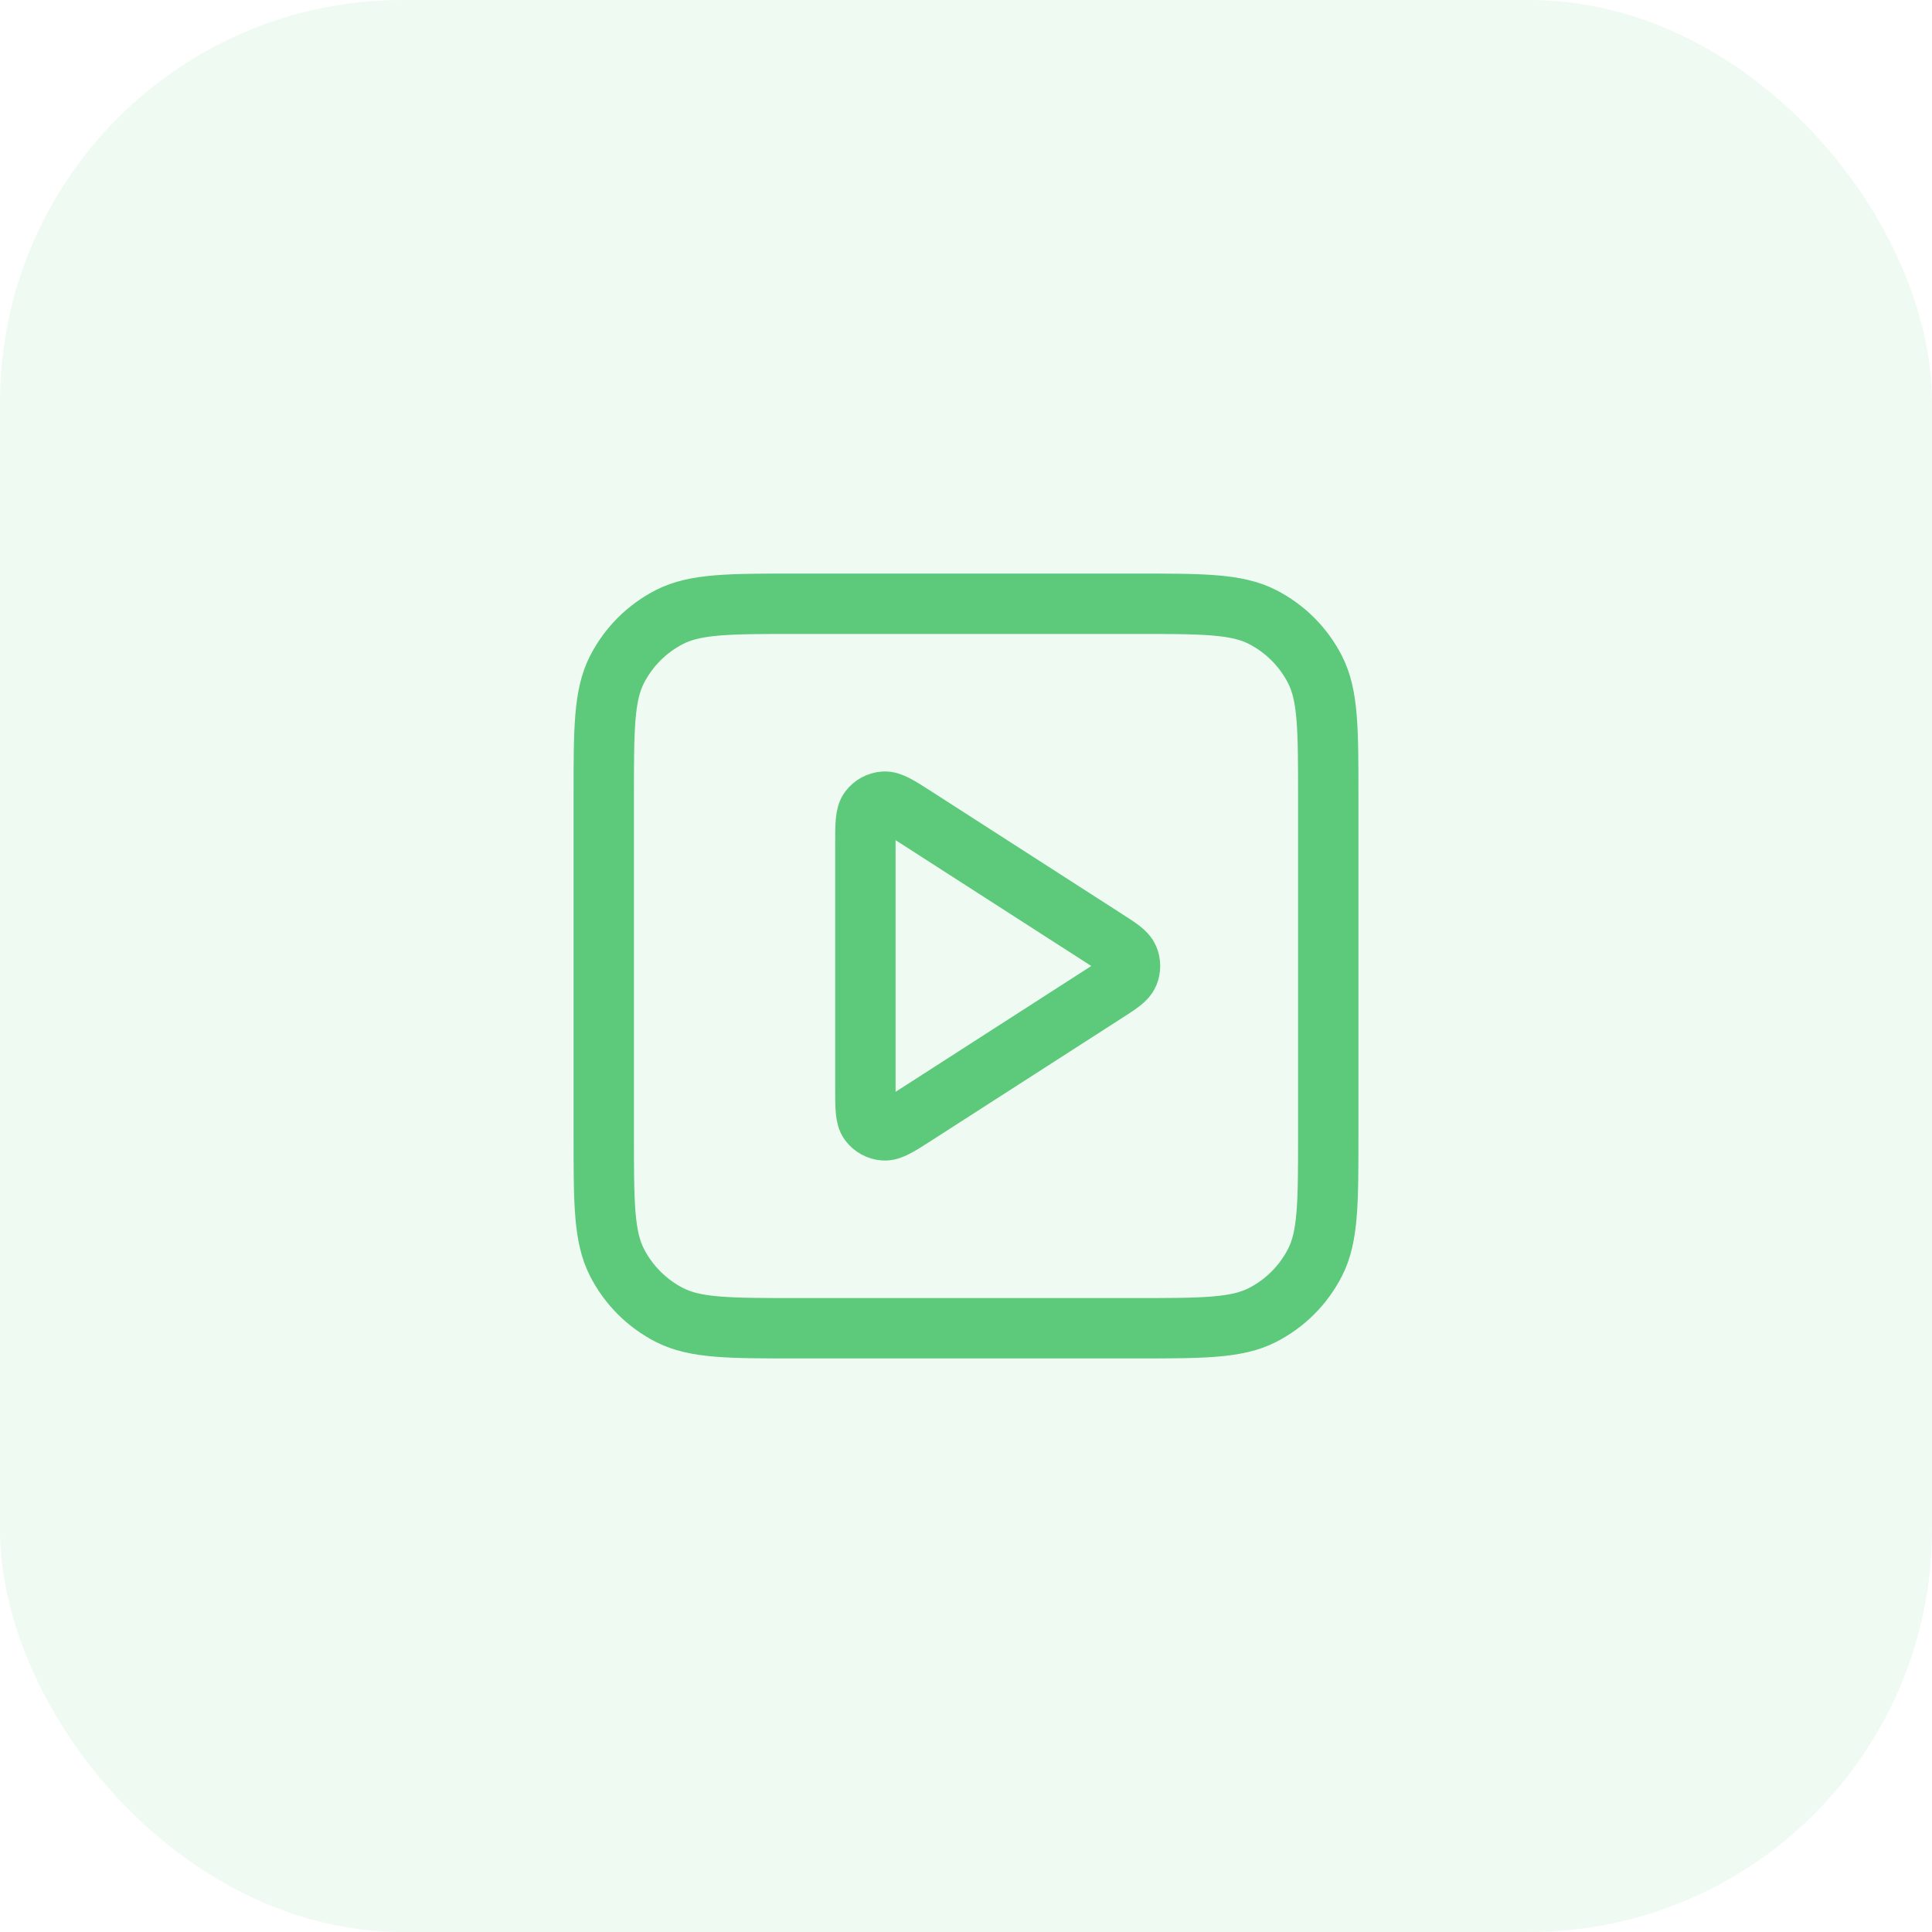 <svg width="48" height="48" viewBox="0 0 48 48" fill="none" xmlns="http://www.w3.org/2000/svg">
<rect opacity="0.1" width="48" height="48" rx="10" fill="#5CC97B"/>
<path d="M21.5 20.965C21.5 20.488 21.5 20.249 21.6 20.116C21.687 20 21.82 19.927 21.964 19.917C22.13 19.905 22.331 20.034 22.733 20.292L27.453 23.327C27.802 23.551 27.976 23.663 28.036 23.805C28.088 23.93 28.088 24.07 28.036 24.195C27.976 24.337 27.802 24.449 27.453 24.673L22.733 27.708C22.331 27.966 22.13 28.095 21.964 28.083C21.82 28.073 21.687 28 21.6 27.884C21.5 27.751 21.5 27.512 21.5 27.035V20.965Z" stroke="#5CC97B" stroke-width="1.5" stroke-linecap="round" stroke-linejoin="round"/>
<path d="M15 19.8C15 18.12 15 17.28 15.327 16.638C15.615 16.073 16.073 15.615 16.638 15.327C17.28 15 18.12 15 19.8 15H28.2C29.88 15 30.72 15 31.362 15.327C31.927 15.615 32.385 16.073 32.673 16.638C33 17.28 33 18.12 33 19.8V28.2C33 29.88 33 30.72 32.673 31.362C32.385 31.927 31.927 32.385 31.362 32.673C30.72 33 29.88 33 28.2 33H19.8C18.12 33 17.28 33 16.638 32.673C16.073 32.385 15.615 31.927 15.327 31.362C15 30.72 15 29.88 15 28.2V19.8Z" stroke="#5CC97B" stroke-width="1.5" stroke-linecap="round" stroke-linejoin="round"/>
</svg>
